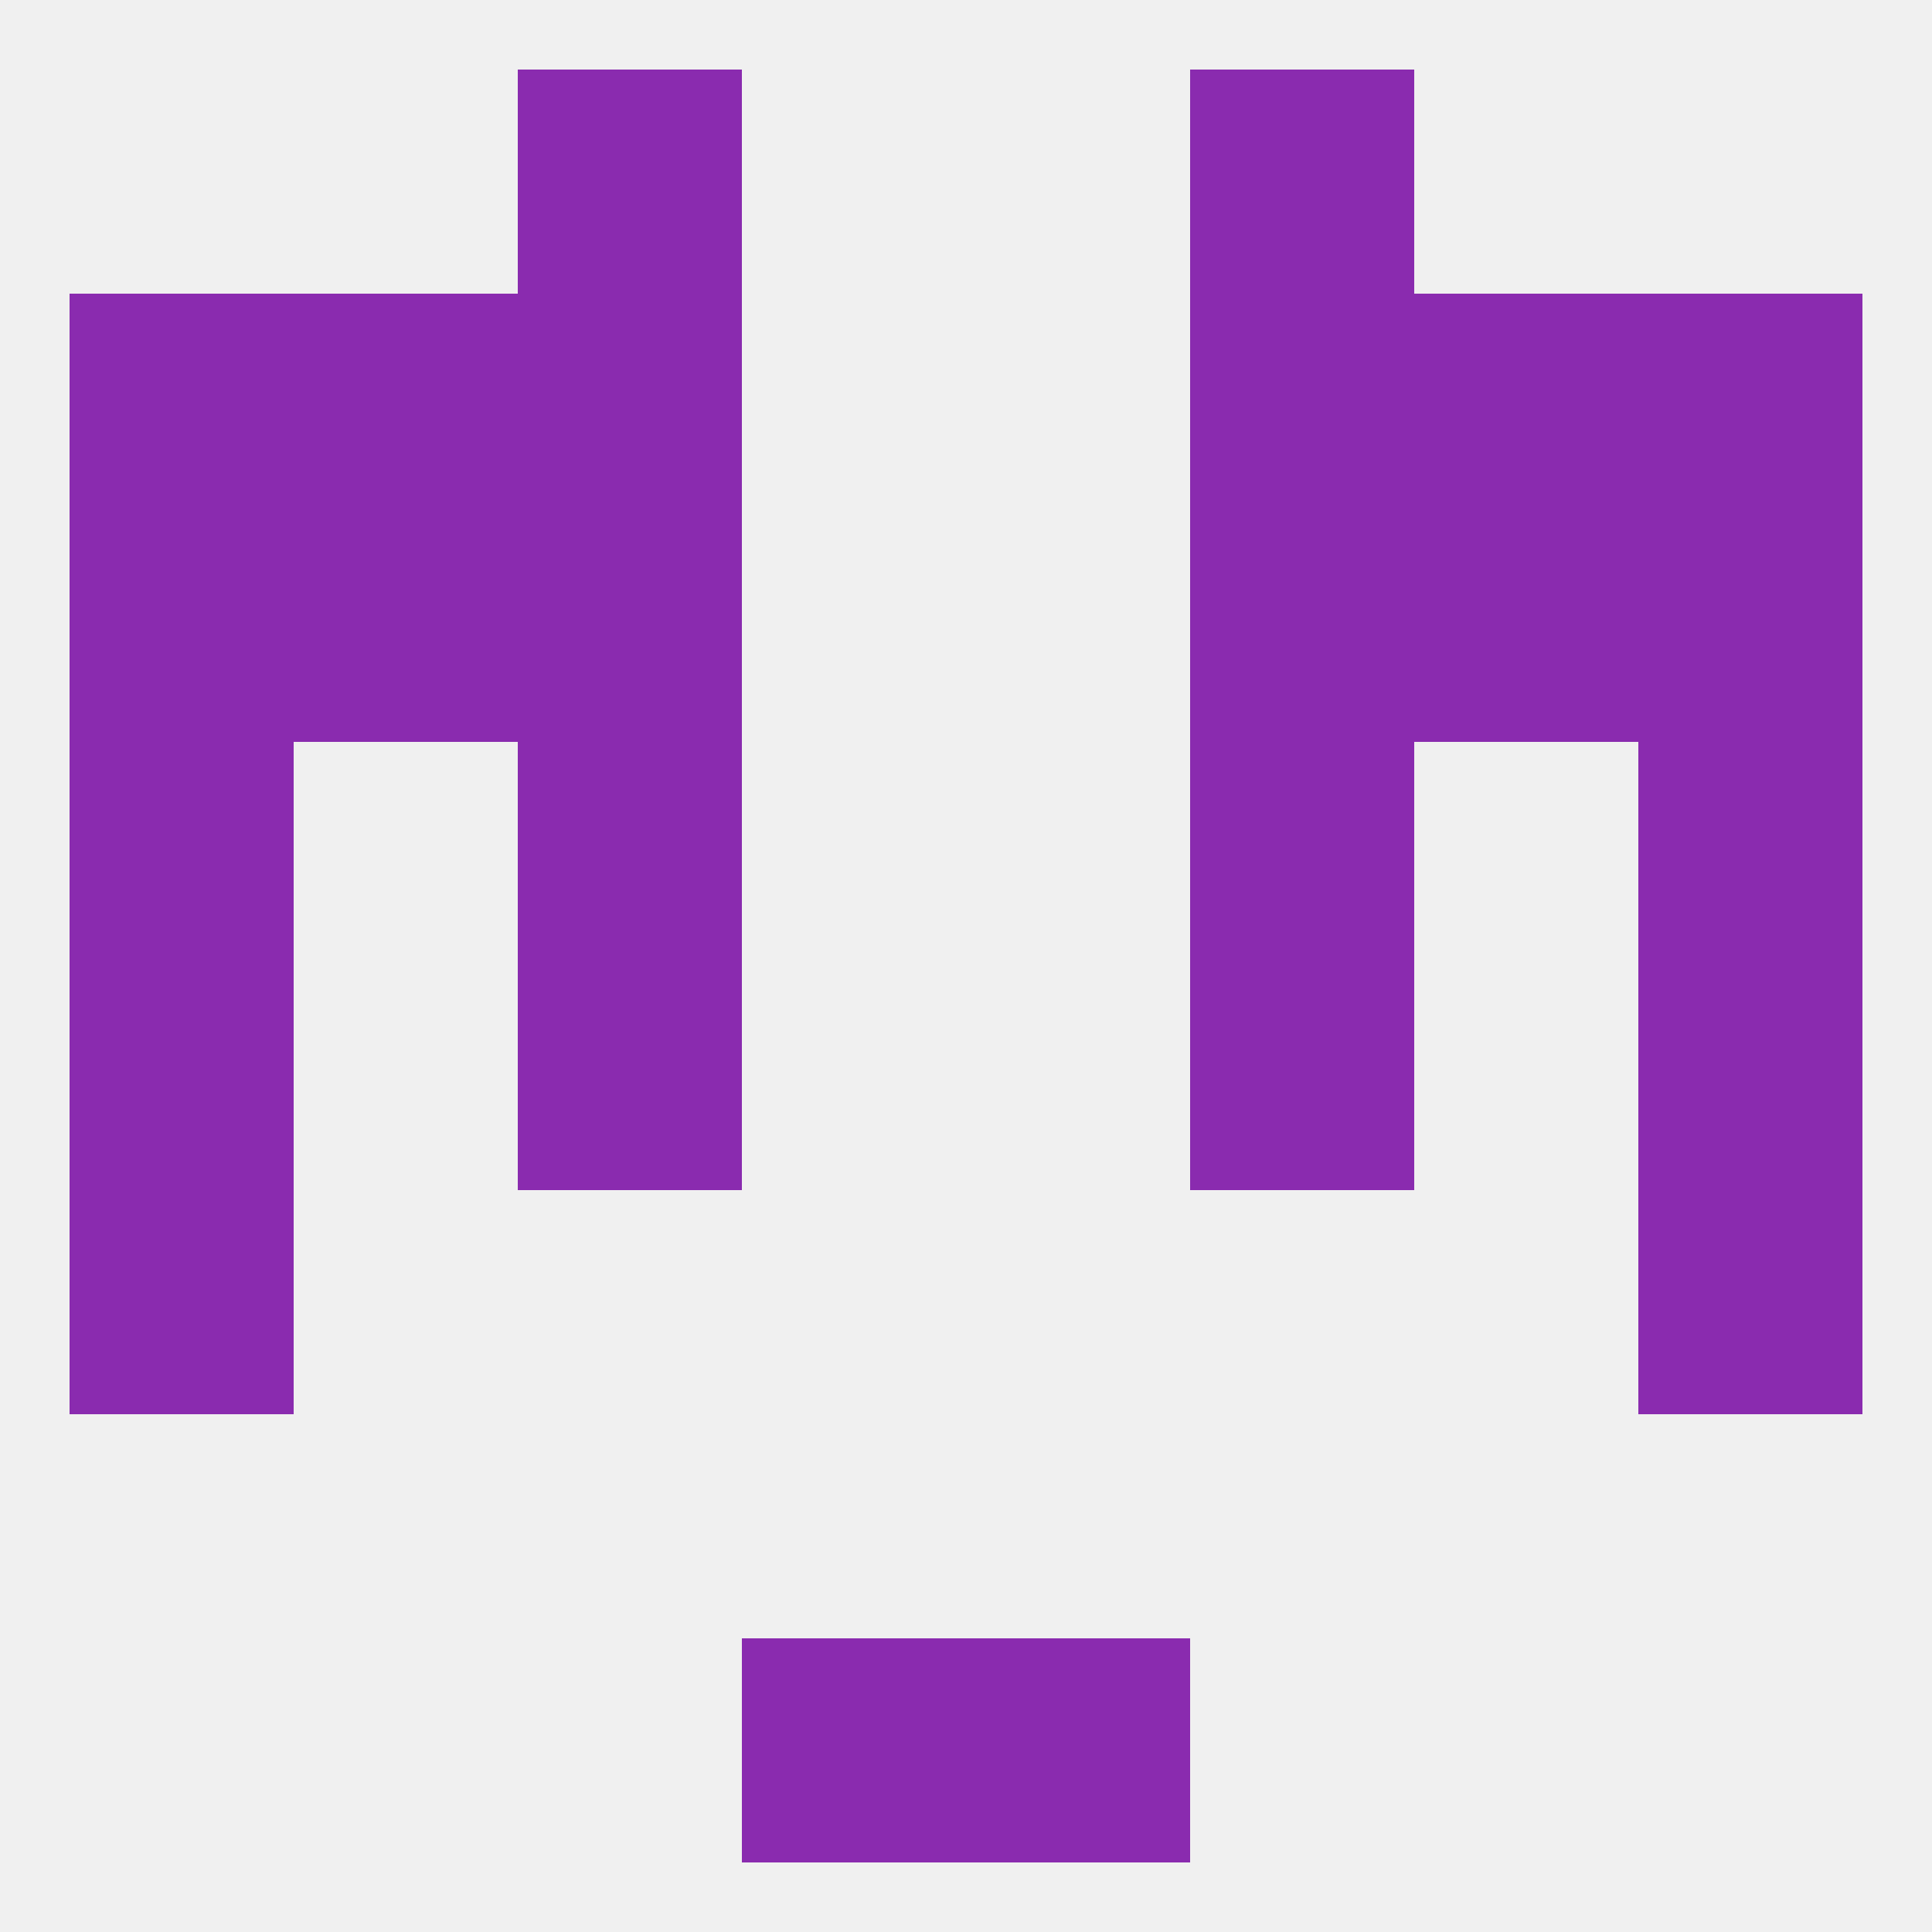 
<!--   <?xml version="1.0"?> -->
<svg version="1.1" baseprofile="full" xmlns="http://www.w3.org/2000/svg" xmlns:xlink="http://www.w3.org/1999/xlink" xmlns:ev="http://www.w3.org/2001/xml-events" width="250" height="250" viewBox="0 0 250 250" >
	<rect width="100%" height="100%" fill="rgba(240,240,240,255)"/>

	<rect x="67" y="96" width="29" height="29" fill="rgba(138,43,175,255)"/>
	<rect x="154" y="96" width="29" height="29" fill="rgba(138,43,175,255)"/>
	<rect x="9" y="96" width="29" height="29" fill="rgba(138,43,175,255)"/>
	<rect x="212" y="96" width="29" height="29" fill="rgba(138,43,175,255)"/>
	<rect x="183" y="67" width="29" height="29" fill="rgba(138,43,175,255)"/>
	<rect x="67" y="67" width="29" height="29" fill="rgba(138,43,175,255)"/>
	<rect x="154" y="67" width="29" height="29" fill="rgba(138,43,175,255)"/>
	<rect x="9" y="67" width="29" height="29" fill="rgba(138,43,175,255)"/>
	<rect x="212" y="67" width="29" height="29" fill="rgba(138,43,175,255)"/>
	<rect x="38" y="67" width="29" height="29" fill="rgba(138,43,175,255)"/>
	<rect x="212" y="38" width="29" height="29" fill="rgba(138,43,175,255)"/>
	<rect x="38" y="38" width="29" height="29" fill="rgba(138,43,175,255)"/>
	<rect x="183" y="38" width="29" height="29" fill="rgba(138,43,175,255)"/>
	<rect x="67" y="38" width="29" height="29" fill="rgba(138,43,175,255)"/>
	<rect x="154" y="38" width="29" height="29" fill="rgba(138,43,175,255)"/>
	<rect x="9" y="38" width="29" height="29" fill="rgba(138,43,175,255)"/>
	<rect x="125" y="212" width="29" height="29" fill="rgba(138,43,175,255)"/>
	<rect x="96" y="212" width="29" height="29" fill="rgba(138,43,175,255)"/>
	<rect x="67" y="9" width="29" height="29" fill="rgba(138,43,175,255)"/>
	<rect x="154" y="9" width="29" height="29" fill="rgba(138,43,175,255)"/>
	<rect x="9" y="125" width="29" height="29" fill="rgba(138,43,175,255)"/>
	<rect x="212" y="125" width="29" height="29" fill="rgba(138,43,175,255)"/>
	<rect x="67" y="125" width="29" height="29" fill="rgba(138,43,175,255)"/>
	<rect x="154" y="125" width="29" height="29" fill="rgba(138,43,175,255)"/>
	<rect x="9" y="154" width="29" height="29" fill="rgba(138,43,175,255)"/>
	<rect x="212" y="154" width="29" height="29" fill="rgba(138,43,175,255)"/>
</svg>
